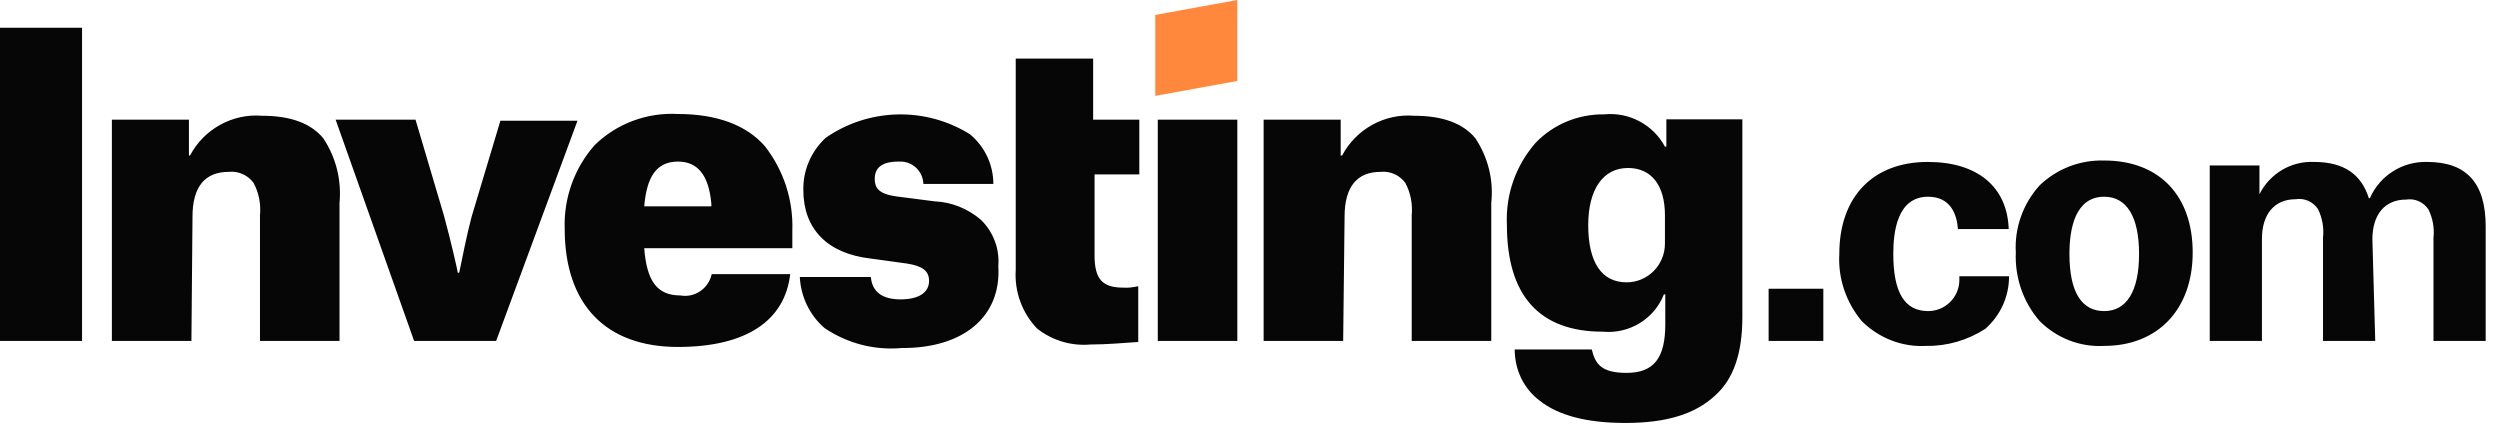 <svg width="120" height="21" viewBox="0 0 120 21" fill="none" xmlns="http://www.w3.org/2000/svg">
<path d="M78.025 20.302C76.166 20.302 74.803 19.944 73.899 19.228C73.132 18.648 72.706 17.745 72.706 16.773H76.405C76.576 17.489 76.882 17.898 78.076 17.898C79.388 17.898 79.934 17.182 79.934 15.563V14.131H79.866C79.405 15.307 78.212 16.04 76.933 15.921C73.882 15.921 72.331 14.182 72.331 10.79C72.263 9.341 72.757 7.943 73.712 6.852C74.564 5.966 75.757 5.472 77.002 5.489C78.195 5.369 79.354 5.983 79.917 7.04H79.985V5.727H83.633V15.222C83.633 16.961 83.207 18.205 82.32 18.989C81.366 19.876 79.985 20.302 78.025 20.302ZM78.144 8.063C76.951 8.063 76.235 9.085 76.235 10.807C76.235 12.597 76.882 13.552 78.076 13.552C79.099 13.552 79.917 12.716 79.917 11.694V10.33C79.917 8.898 79.269 8.063 78.144 8.063ZM43.283 16.705C41.97 16.824 40.674 16.483 39.583 15.751C38.867 15.137 38.441 14.25 38.39 13.296H41.8C41.868 14.012 42.345 14.37 43.231 14.37C44.067 14.37 44.595 14.063 44.595 13.483C44.595 13.006 44.288 12.767 43.521 12.648L41.782 12.409C39.703 12.171 38.56 10.978 38.56 9.12C38.544 8.165 38.936 7.262 39.635 6.614C41.697 5.182 44.425 5.114 46.556 6.443C47.272 7.04 47.681 7.909 47.681 8.83H44.322C44.305 8.216 43.794 7.739 43.197 7.756H43.129C42.175 7.756 41.987 8.182 41.987 8.591C41.987 9 42.157 9.307 43.01 9.426L44.868 9.665C45.686 9.699 46.47 10.023 47.084 10.551C47.681 11.131 47.988 11.949 47.919 12.767C48.073 15.222 46.215 16.722 43.283 16.705ZM32.543 16.654C29.082 16.654 27.105 14.625 27.105 10.978C27.054 9.512 27.565 8.08 28.537 6.972C29.594 5.932 31.06 5.387 32.543 5.472C34.401 5.472 35.833 6 36.719 7.023C37.623 8.182 38.083 9.614 38.032 11.08V11.915H30.923C31.043 13.466 31.52 14.182 32.662 14.182C33.344 14.302 34.009 13.858 34.162 13.159H37.93C37.674 15.393 35.816 16.654 32.543 16.654ZM32.543 7.756C31.52 7.756 31.043 8.472 30.923 9.904H34.145V9.784C34.026 8.421 33.498 7.756 32.543 7.756ZM101.004 16.603C99.845 16.671 98.72 16.228 97.901 15.409C97.117 14.506 96.708 13.33 96.759 12.12C96.691 10.944 97.1 9.784 97.901 8.898C98.737 8.097 99.845 7.671 101.004 7.705C103.629 7.705 105.249 9.375 105.249 12.12C105.249 14.864 103.561 16.603 101.004 16.603ZM101.004 9.443C99.623 9.443 99.333 10.944 99.333 12.188C99.333 14.046 99.93 14.932 101.004 14.932C102.078 14.932 102.675 13.978 102.675 12.188C102.675 10.398 102.078 9.443 101.004 9.443ZM92.463 16.603C91.304 16.671 90.179 16.228 89.361 15.409C88.611 14.506 88.219 13.364 88.287 12.188C88.287 9.443 89.906 7.773 92.532 7.773C94.918 7.773 96.35 8.966 96.418 10.995H93.981C93.93 10.279 93.623 9.443 92.549 9.443C91.049 9.443 90.878 11.165 90.878 12.188C90.878 14.046 91.424 14.932 92.549 14.932C93.367 14.932 94.032 14.284 94.049 13.466C94.049 13.449 94.049 13.449 94.049 13.432V13.262H96.435C96.435 14.233 96.026 15.137 95.293 15.785C94.441 16.33 93.469 16.62 92.463 16.603ZM52.352 16.535C51.431 16.62 50.511 16.347 49.778 15.768C49.062 15.018 48.687 13.995 48.755 12.955V2.813H52.471V5.744H54.687V8.37H52.539V12.256C52.539 13.381 52.897 13.807 53.92 13.807C54.159 13.824 54.397 13.79 54.636 13.739V16.415C53.852 16.466 53.136 16.535 52.352 16.535ZM114.011 16.364H111.505V11.404C111.556 10.927 111.471 10.466 111.266 10.04C111.028 9.682 110.619 9.495 110.192 9.563C109.17 9.563 108.573 10.279 108.573 11.472V16.364H106.067V7.943H108.454V9.324C108.948 8.335 109.971 7.722 111.079 7.773C112.511 7.773 113.346 8.37 113.704 9.512H113.755C114.233 8.421 115.324 7.739 116.5 7.773C118.409 7.773 119.313 8.796 119.313 10.875V16.364H116.807V11.421C116.858 10.944 116.773 10.483 116.568 10.057C116.329 9.699 115.92 9.512 115.494 9.58C114.471 9.58 113.875 10.296 113.875 11.489L114.011 16.364ZM64.472 16.364H60.654V5.744H64.353V7.466H64.421C65.086 6.205 66.45 5.438 67.882 5.557C69.245 5.557 70.217 5.915 70.814 6.631C71.427 7.551 71.7 8.642 71.581 9.733V16.364H67.762V10.33C67.813 9.801 67.711 9.256 67.455 8.779C67.183 8.404 66.722 8.199 66.262 8.25C65.137 8.25 64.54 8.966 64.54 10.398L64.472 16.364ZM9.188 16.364H5.37V5.744H9.069V7.466H9.12C9.785 6.205 11.149 5.438 12.581 5.557C13.944 5.557 14.916 5.915 15.513 6.631C16.127 7.551 16.399 8.642 16.297 9.733V16.364H12.479V10.33C12.53 9.801 12.427 9.256 12.172 8.779C11.899 8.404 11.439 8.199 10.978 8.25C9.836 8.25 9.24 8.966 9.24 10.398L9.188 16.364ZM87.52 16.364H84.894V13.858H87.52V16.364ZM59.392 16.364H55.574V5.744H59.392V16.364ZM23.815 16.364H19.877L16.11 5.744H19.945L21.309 10.347C21.667 11.659 21.974 13.04 21.974 13.091H22.042C22.229 12.188 22.4 11.302 22.639 10.398L24.019 5.796H27.719L23.815 16.364ZM3.938 16.364H0V1.33H3.938V16.364Z" fill="#060606"/>
<path d="M55.454 4.602L59.392 3.886V0L55.454 0.716V4.602Z" fill="#FF883D"/>
</svg>
